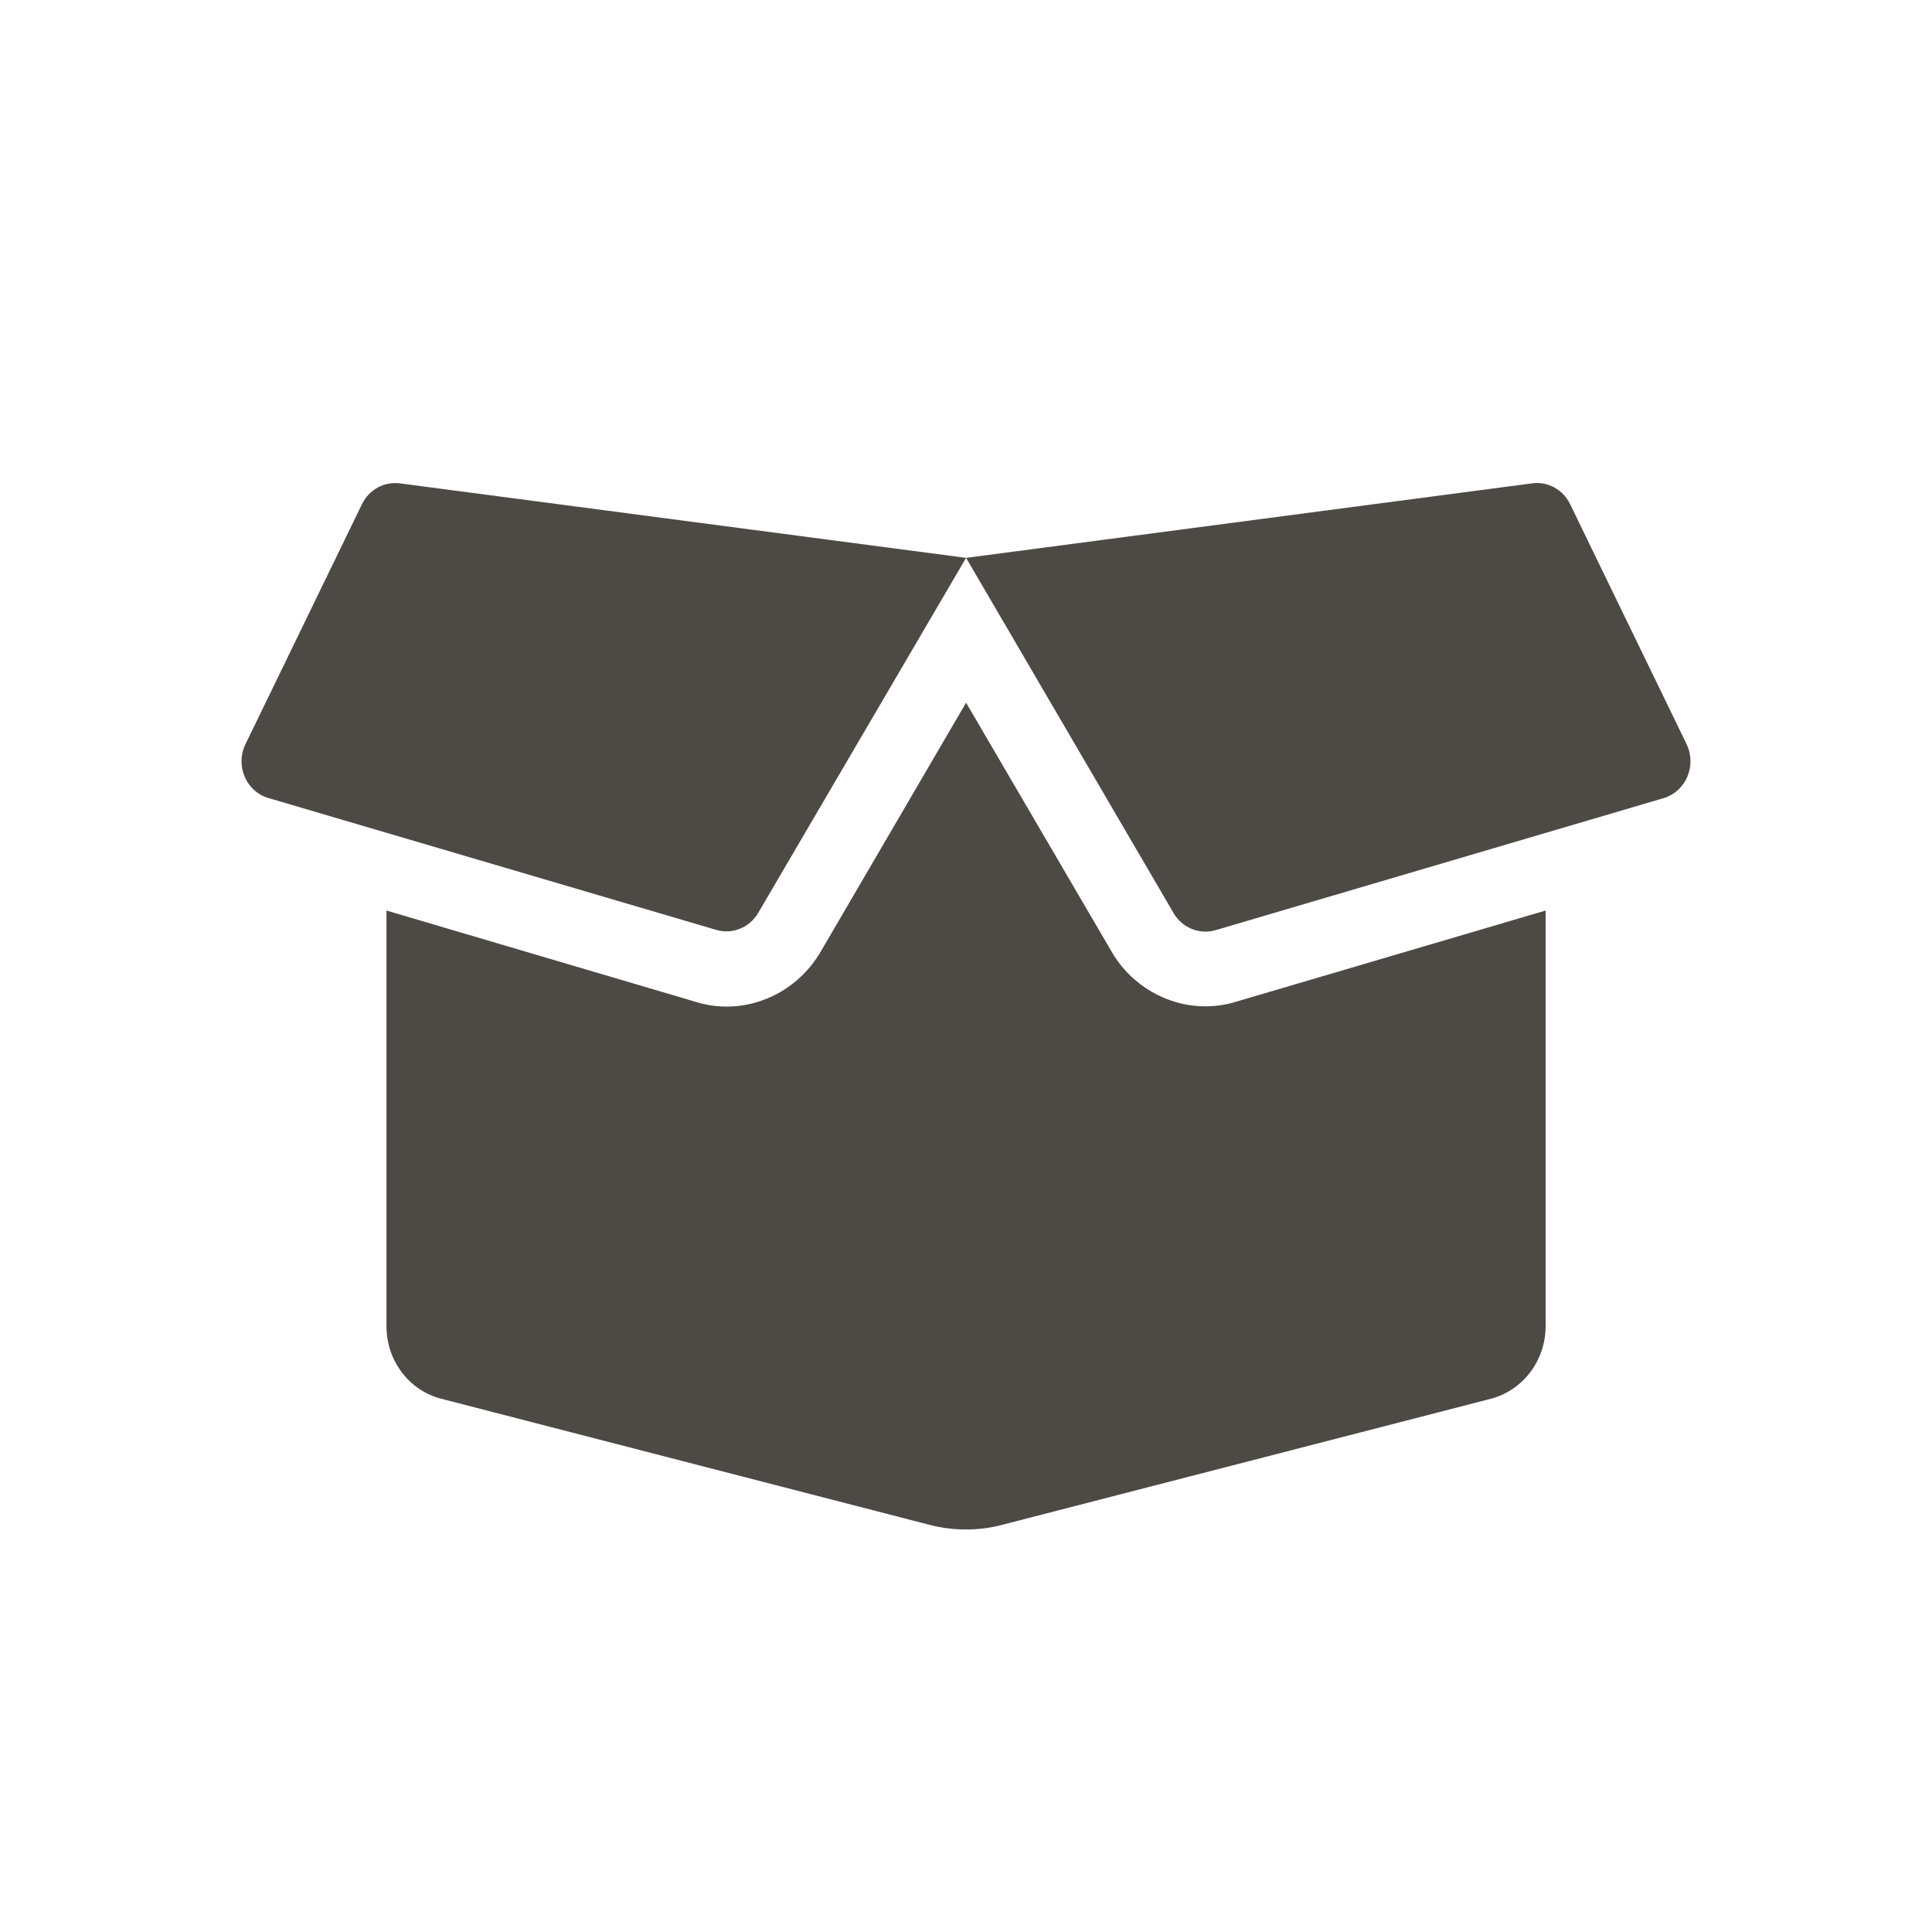 <svg width="24" height="24" viewBox="0 0 24 24" fill="none" xmlns="http://www.w3.org/2000/svg">
<path d="M4.497 6.262L3.049 9.245C2.92 9.512 3.057 9.831 3.333 9.913L8.899 11.552C9.098 11.61 9.312 11.523 9.419 11.34L12.001 6.93L4.964 6.004C4.77 5.981 4.585 6.082 4.497 6.262ZM20.952 9.245L19.504 6.262C19.417 6.082 19.228 5.978 19.034 6.004L12.001 6.93L14.579 11.343C14.686 11.526 14.9 11.613 15.1 11.555L20.665 9.915C20.944 9.831 21.079 9.512 20.952 9.245ZM14.973 12.501C14.498 12.501 14.051 12.24 13.809 11.822L12.001 8.729L10.195 11.822C9.95 12.243 9.503 12.504 9.028 12.504C8.901 12.504 8.775 12.486 8.654 12.449L4.801 11.311V16.476C4.801 16.903 5.082 17.274 5.482 17.376L11.562 18.946C11.849 19.018 12.15 19.018 12.434 18.946L18.52 17.376C18.919 17.271 19.2 16.9 19.2 16.476V11.311L15.347 12.446C15.226 12.483 15.1 12.501 14.973 12.501Z" fill="#4D4A46"/>
</svg>
